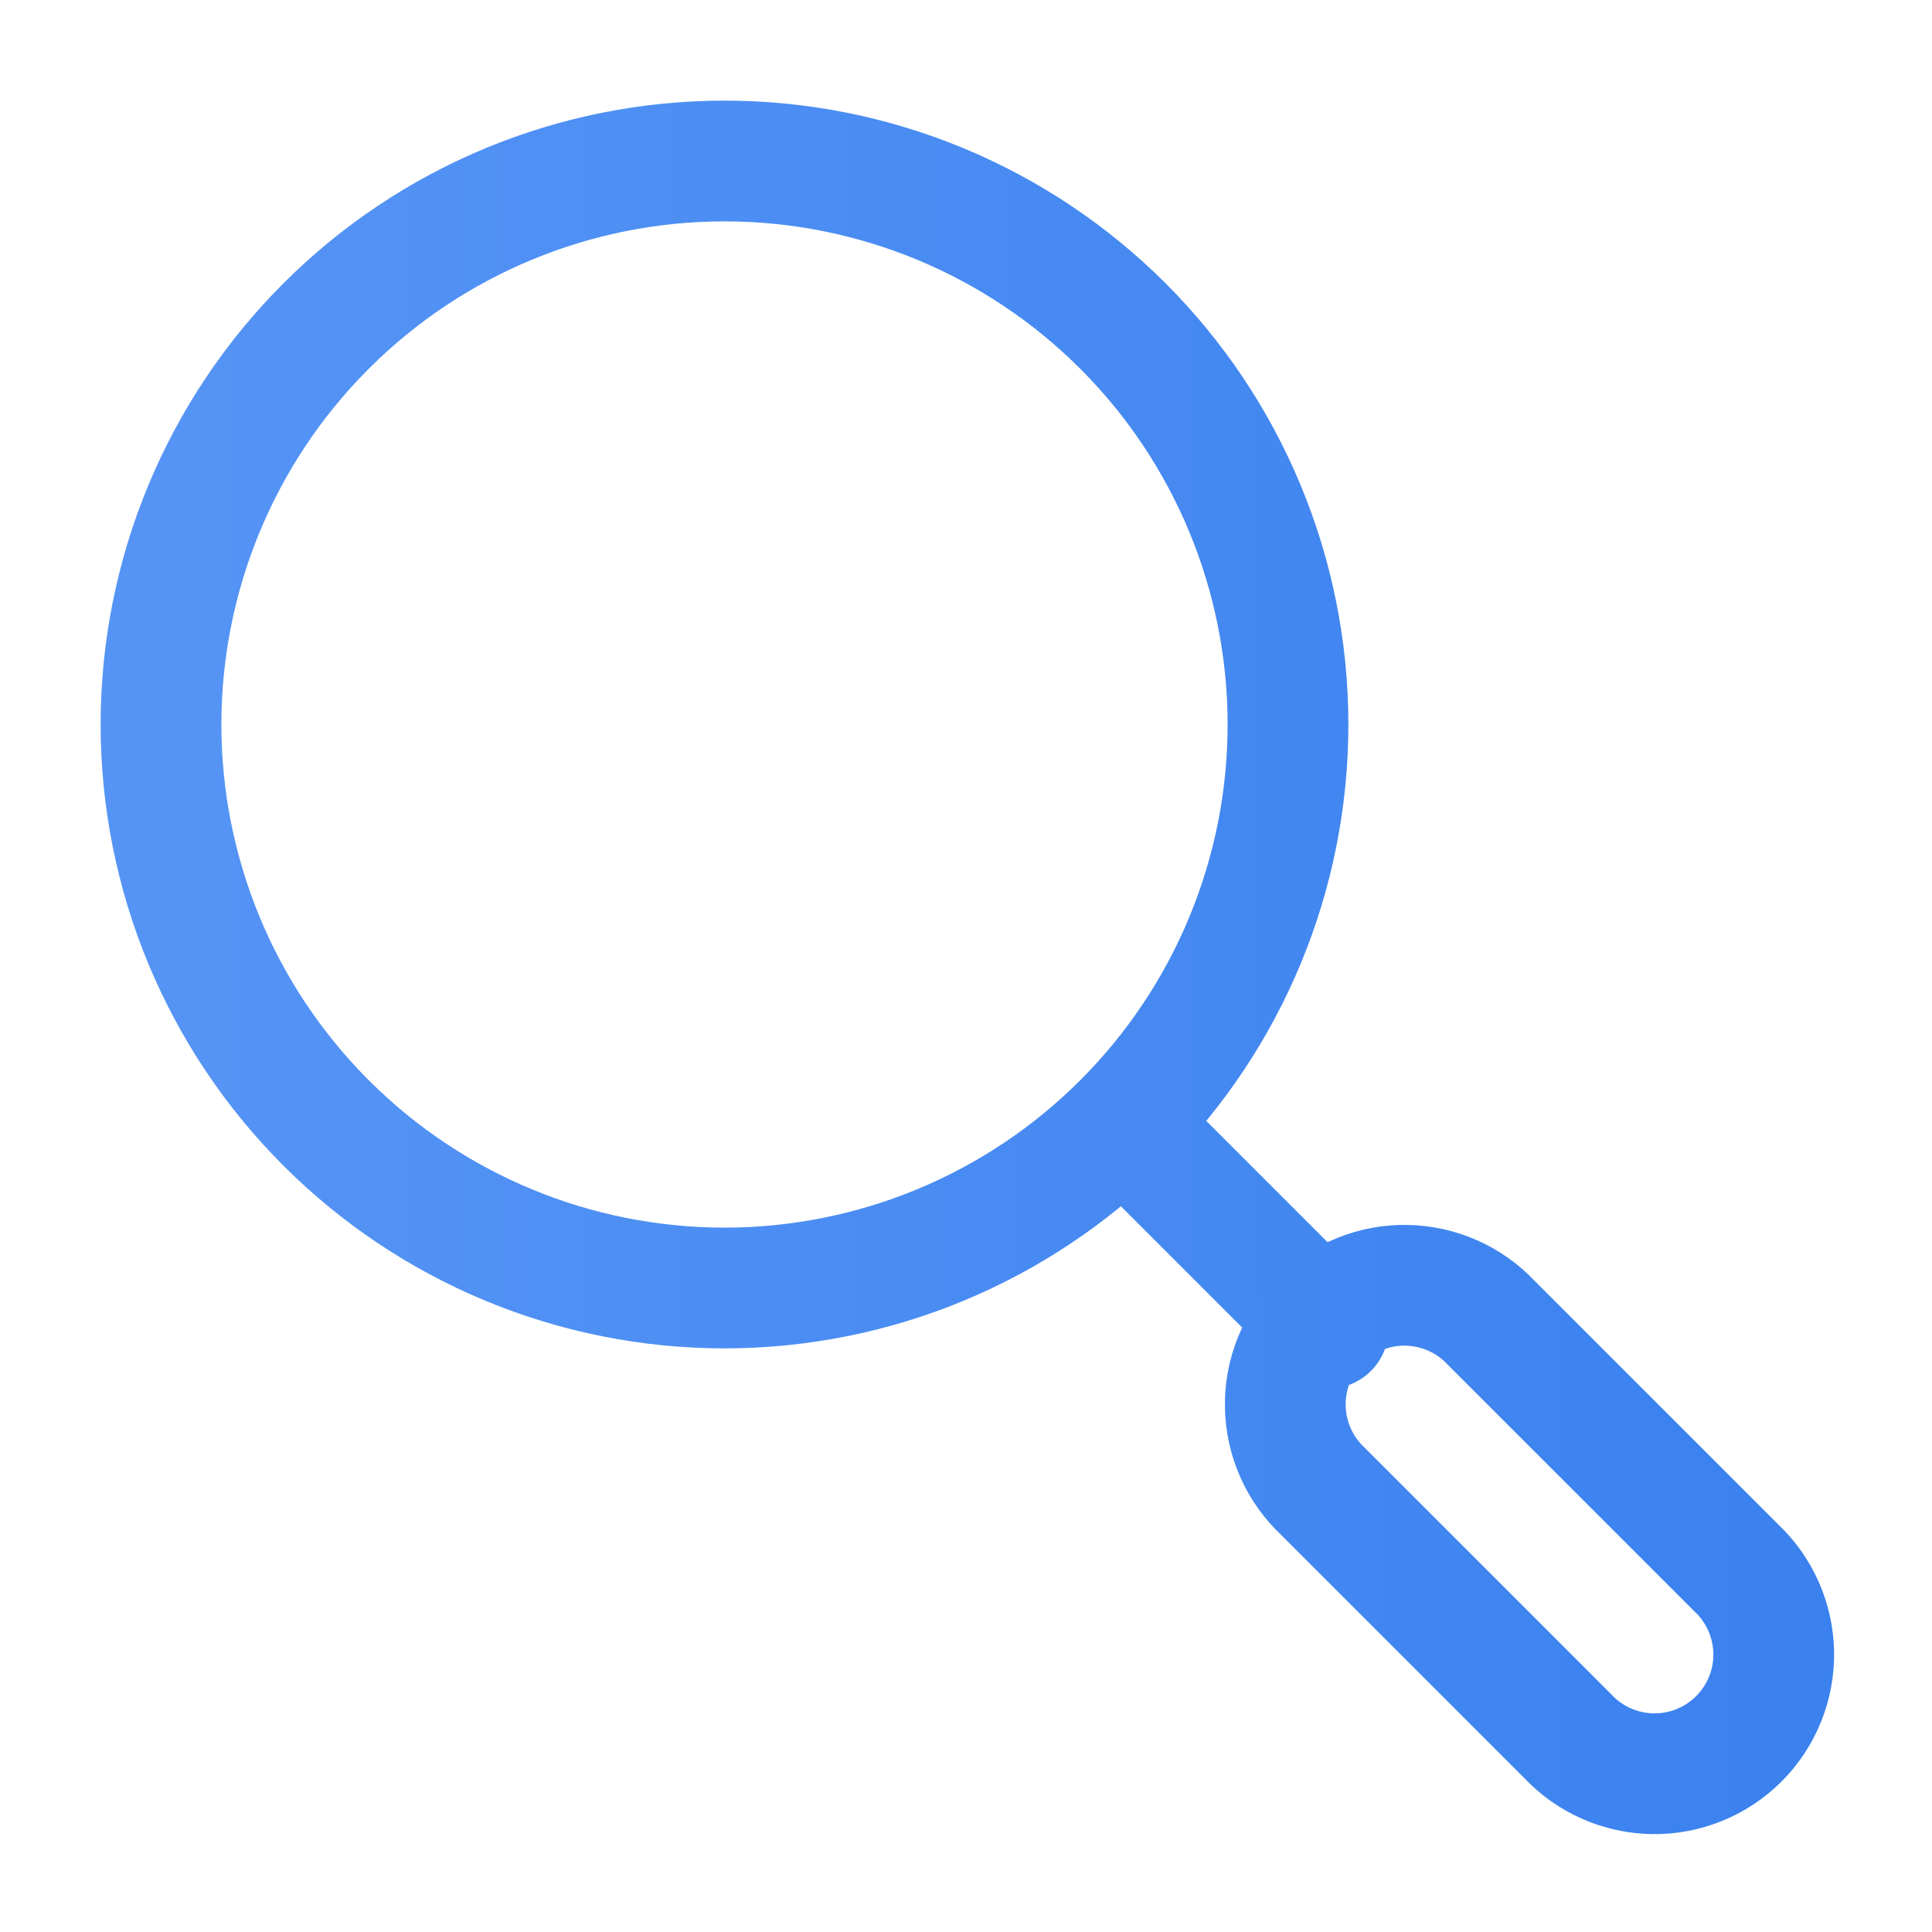 <svg width="48" height="48" viewBox="0 0 48 48" fill="none" xmlns="http://www.w3.org/2000/svg">
<path d="M28 28L33 33M32.866 37.05C32.577 36.779 32.345 36.452 32.185 36.089C32.025 35.726 31.939 35.335 31.933 34.939C31.926 34.542 32 34.148 32.149 33.781C32.297 33.413 32.519 33.08 32.799 32.799C33.08 32.519 33.413 32.297 33.781 32.149C34.148 32 34.542 31.926 34.939 31.933C35.335 31.939 35.726 32.025 36.089 32.185C36.452 32.345 36.779 32.577 37.05 32.866L43.134 38.95C43.423 39.221 43.655 39.548 43.815 39.911C43.975 40.274 44.061 40.665 44.068 41.061C44.074 41.458 44 41.852 43.851 42.219C43.703 42.587 43.481 42.92 43.201 43.201C42.92 43.481 42.587 43.703 42.219 43.851C41.852 44 41.458 44.074 41.061 44.068C40.665 44.061 40.274 43.975 39.911 43.815C39.548 43.655 39.221 43.423 38.95 43.134L32.866 37.05ZM32 18C32 14.287 30.525 10.726 27.899 8.101C25.274 5.475 21.713 4 18 4C14.287 4 10.726 5.475 8.101 8.101C5.475 10.726 4 14.287 4 18C4 21.713 5.475 25.274 8.101 27.899C10.726 30.525 14.287 32 18 32C21.713 32 25.274 30.525 27.899 27.899C30.525 25.274 32 21.713 32 18Z" stroke="url(#paint0_linear_81_400)" stroke-width="3" stroke-linecap="round" stroke-linejoin="round"/>
<defs>
<linearGradient id="paint0_linear_81_400" x1="44.068" y1="23.608" x2="4.001" y2="23.738" gradientUnits="userSpaceOnUse">
<stop stop-color="#3B82EF"/>
<stop offset="0.981" stop-color="#5594F5"/>
</linearGradient>
</defs>
</svg>
